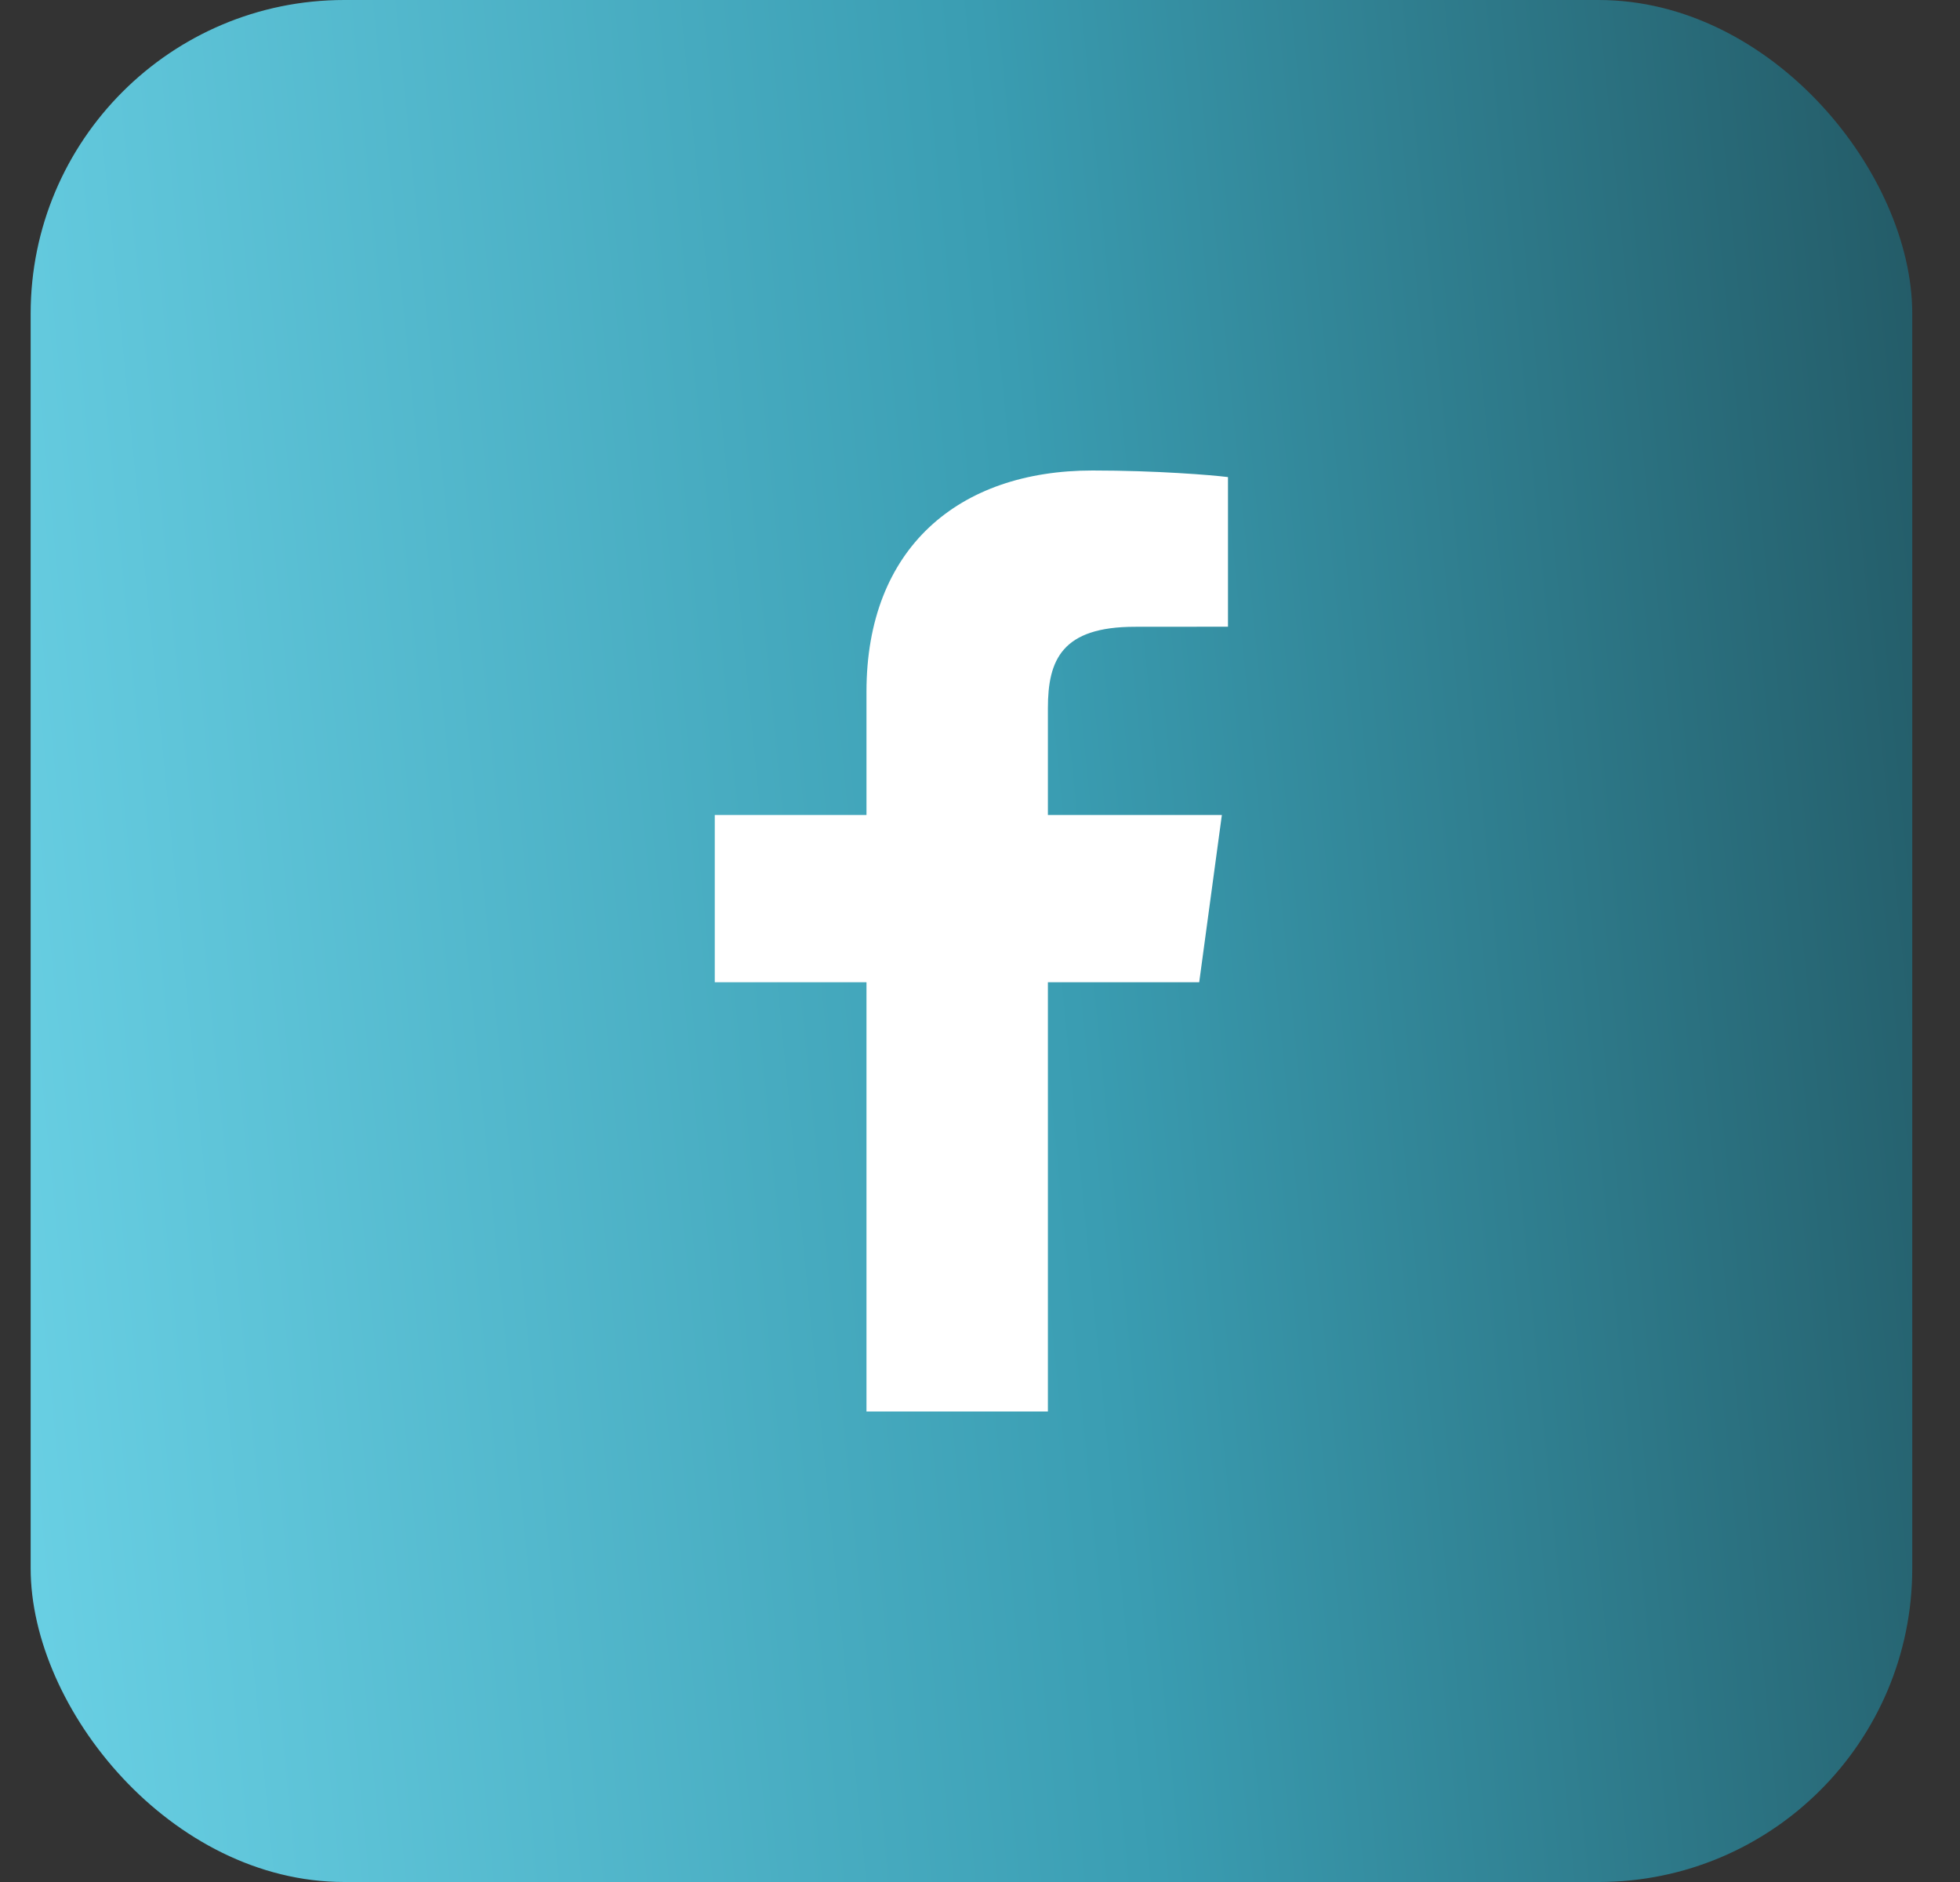 <svg width="25" height="24" viewBox="0 0 25 24" fill="none" xmlns="http://www.w3.org/2000/svg">
<rect x="0" y="0" width="25" height="24" fill="#333333" stroke="none"/>
<rect x="0.391" width="24" height="24" rx="4" fill="url(#paint0_linear_1319_19078)"/>
<path d="M13.366 18V12.526H15.296L15.585 10.393H13.366V9.031C13.366 8.413 13.546 7.993 14.476 7.993L15.663 7.992V6.084C15.457 6.058 14.753 6 13.934 6C12.223 6 11.052 6.994 11.052 8.82V10.393H9.117V12.526H11.052V18H13.366V18Z" fill="white"/>
<defs>
<linearGradient id="paint0_linear_1319_19078" x1="-0.172" y1="24.9" x2="26.593" y2="22.25" gradientUnits="userSpaceOnUse">
<stop stop-color="#6CD3E7"/>
<stop offset="0.558" stop-color="#3A9DB2"/>
<stop offset="1" stop-color="#235A66"/>
</linearGradient>
</defs>
</svg>
